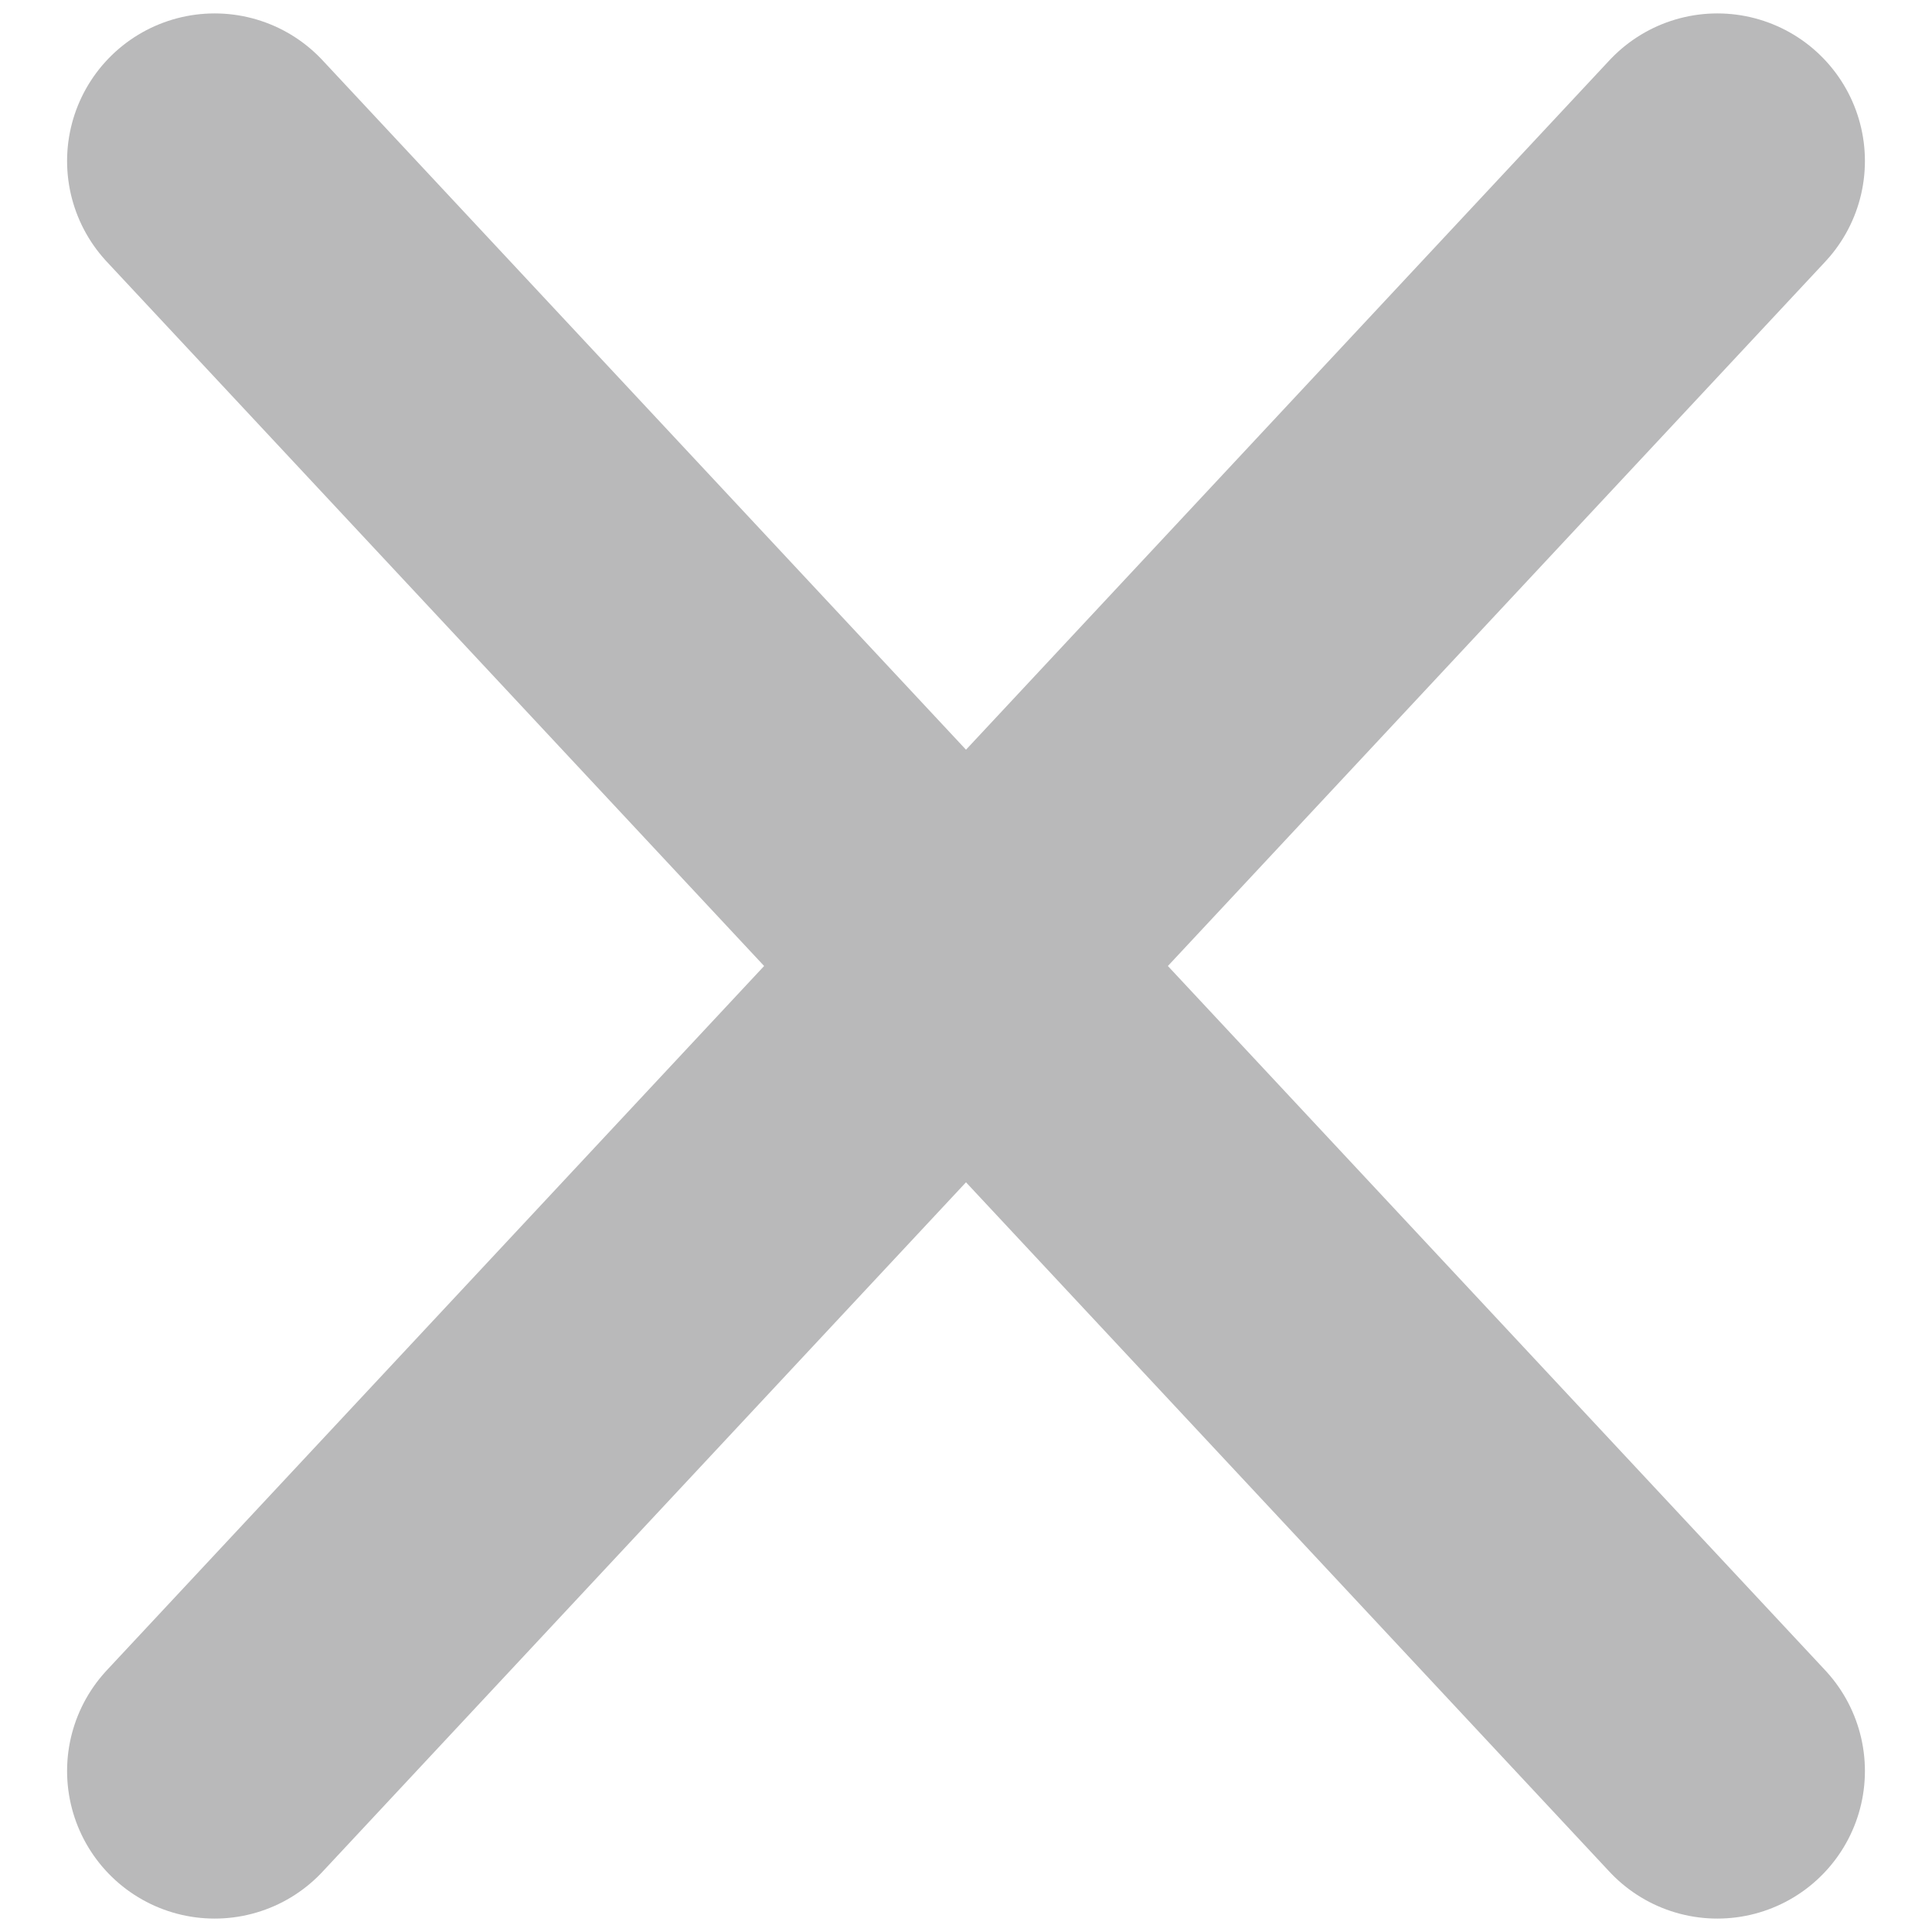 <svg xmlns="http://www.w3.org/2000/svg" width="18" height="18" fill="none" viewBox="0 0 18 18"><path stroke="#b9b9ba" stroke-linecap="round" stroke-linejoin="round" stroke-width="2.75" d="m2 1.5 14 15m-14 0 14-15z"/></svg>